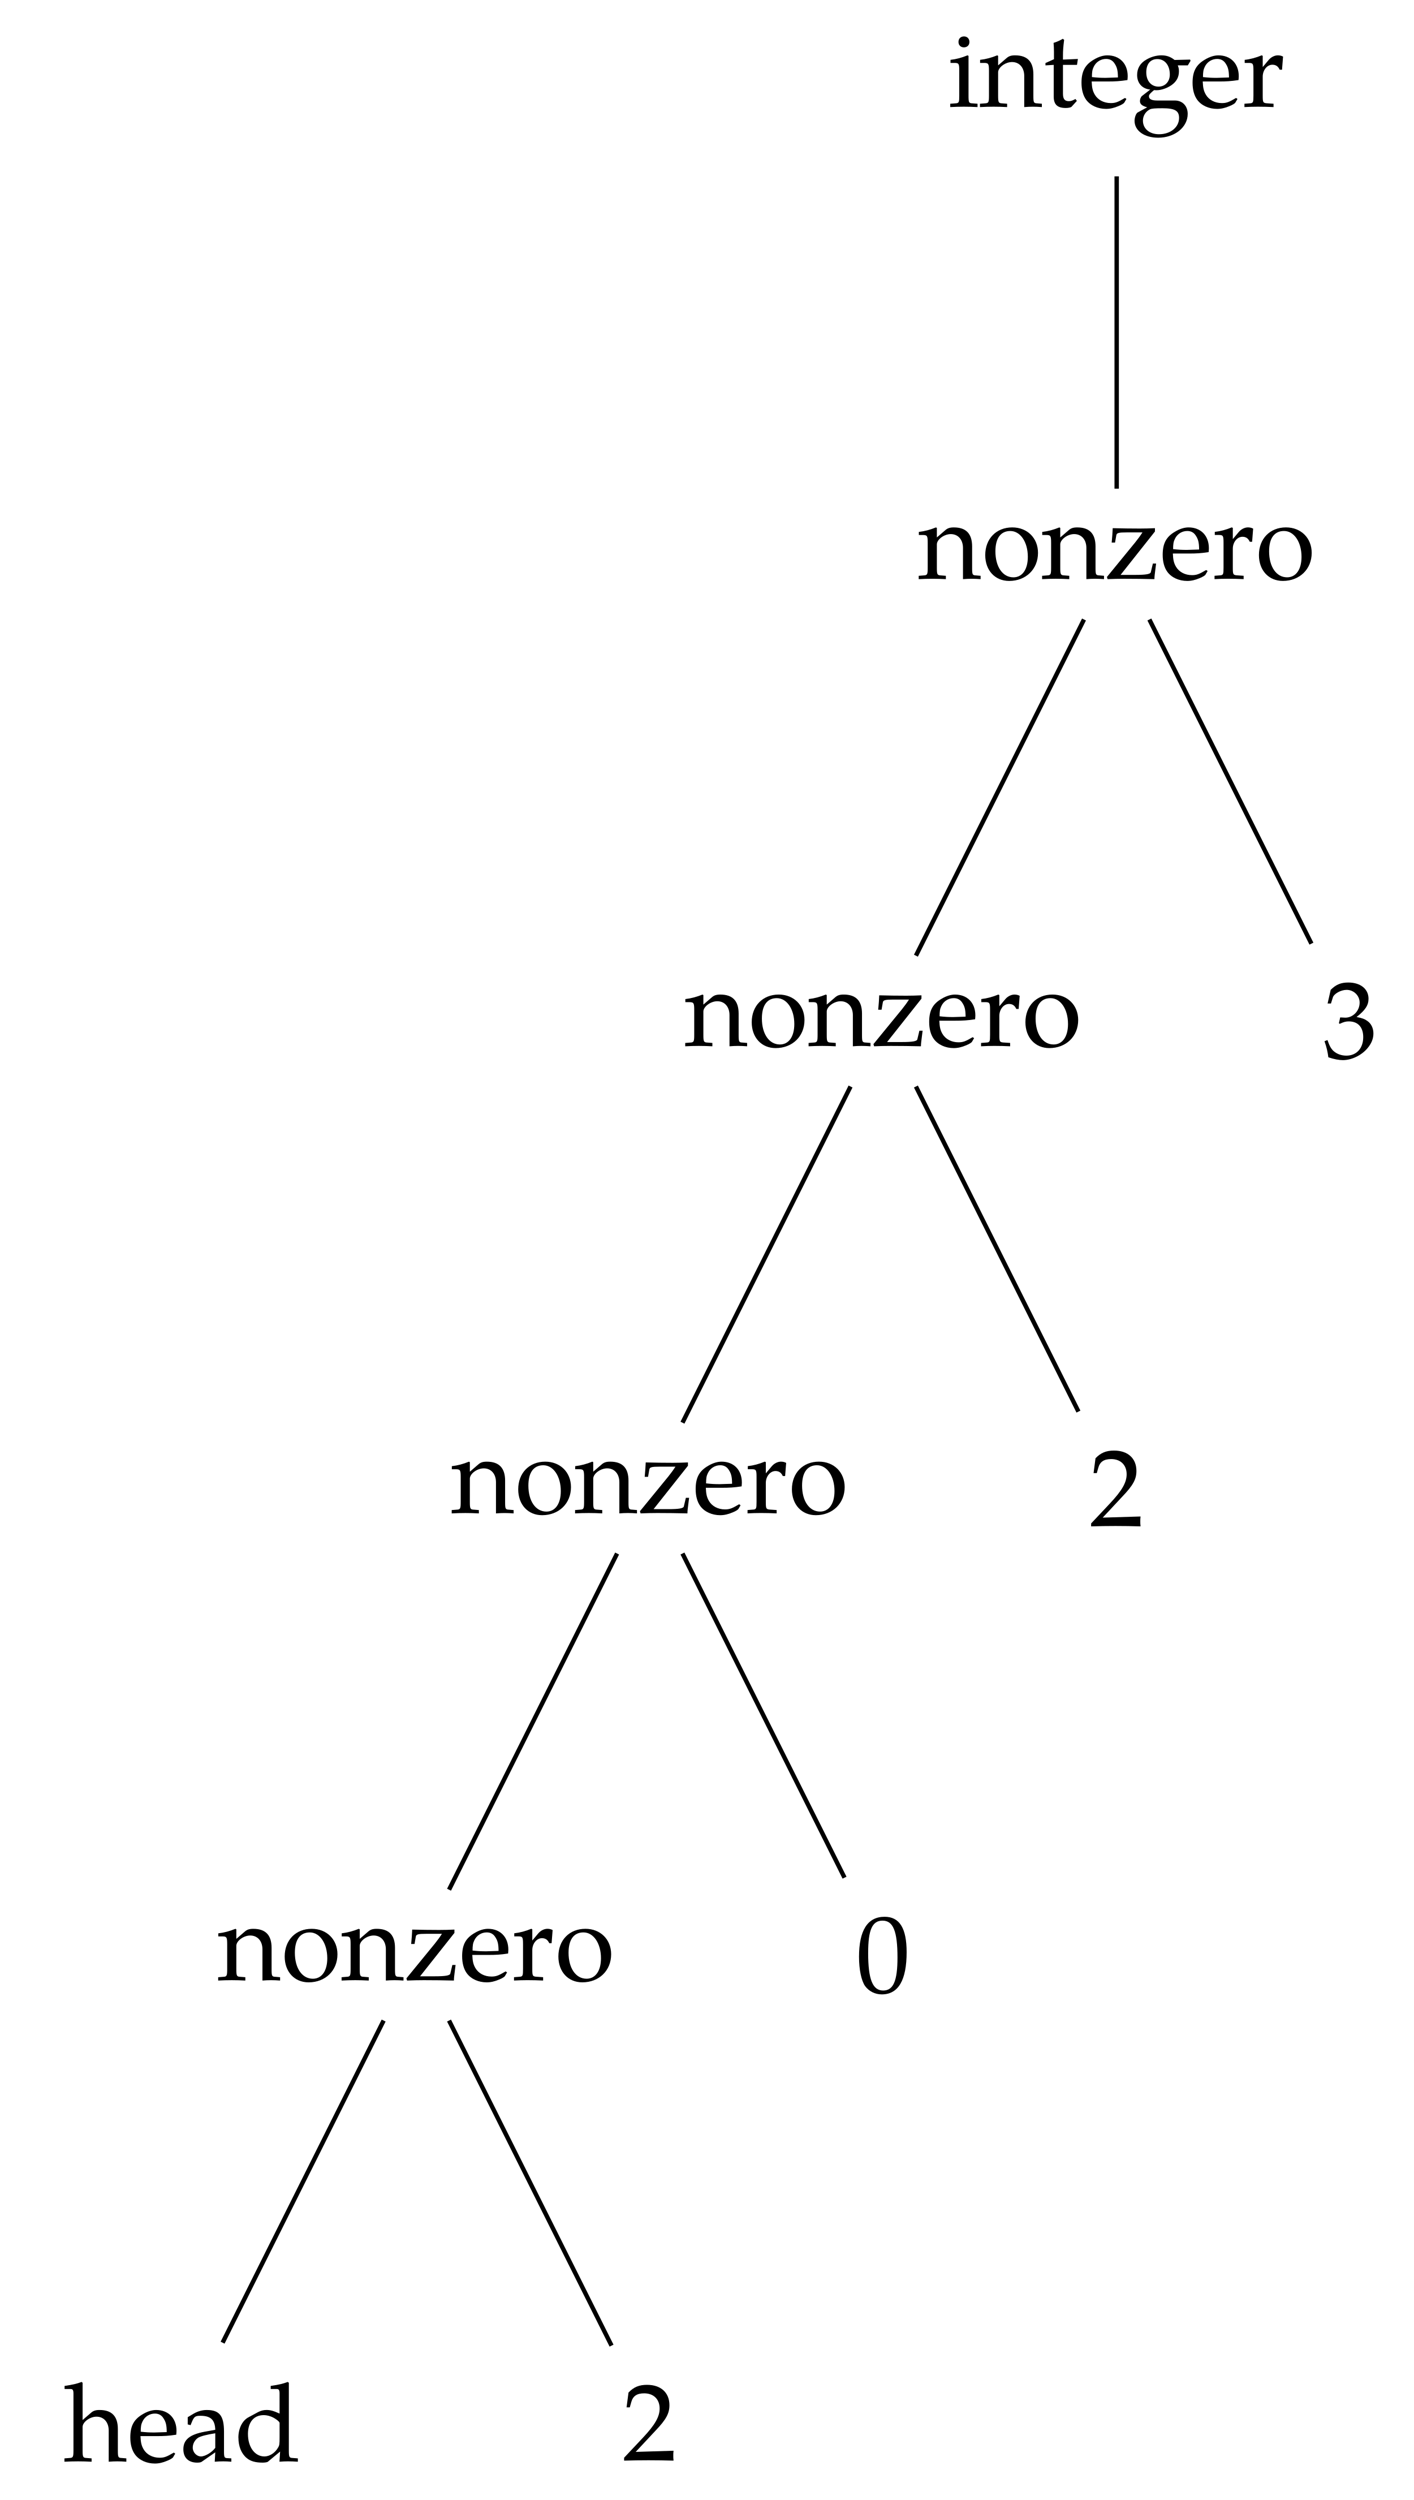 <?xml version="1.0" encoding="UTF-8" standalone="no"?>
<!-- Created with Inkscape (http://www.inkscape.org/) -->

<svg
   version="1.1"
   id="svg1"
   width="171.653"
   height="303.413"
   viewBox="0 0 171.653 303.413"
   xmlns="http://www.w3.org/2000/svg"
   xmlns:svg="http://www.w3.org/2000/svg">
  <defs
     id="defs1" />
  <g
     id="g1">
    <path
       id="path1"
       d="m 0.21,0.034 c 0.422,-0.023 0.82,-0.035 1.242,-0.035 0.422,0 0.832,0.012 1.242,0.035 v -0.305 L 2.237,-0.306 C 1.897,-0.317 1.874,-0.388 1.874,-1.021 v -3.609 l -0.094,-0.047 c -0.504,0.211 -1.02,0.352 -1.547,0.41 v 0.281 h 0.363 c 0.398,0 0.434,0.07 0.434,0.727 v 2.238 c 0,0.633 -0.023,0.703 -0.363,0.715 l -0.457,0.035 z m 0.75,-5.93 c 0,0.293 0.199,0.492 0.492,0.492 0.305,0 0.504,-0.199 0.504,-0.492 0,-0.293 -0.199,-0.504 -0.492,-0.504 -0.305,0 -0.504,0.199 -0.504,0.504 z M 2.917,0.034 c 0.41,-0.023 0.832,-0.035 1.242,-0.035 0.398,0 0.82,0.012 1.23,0.035 v -0.305 l -0.445,-0.035 c -0.34,-0.012 -0.375,-0.082 -0.375,-0.715 v -2.109 c 0,-0.445 0.656,-0.937 1.266,-0.937 0.668,0 1.113,0.504 1.113,1.266 v 2.836 c 0.258,-0.023 0.527,-0.035 0.785,-0.035 0.27,0 0.539,0.012 0.82,0.035 v -0.305 L 8.143,-0.306 C 7.803,-0.317 7.78,-0.376 7.78,-1.021 v -1.922 c 0,-1.16 -0.551,-1.734 -1.664,-1.734 -0.363,0 -0.574,0.07 -0.785,0.258 l -0.762,0.656 v -0.867 l -0.082,-0.047 c -0.516,0.211 -1.031,0.352 -1.559,0.41 v 0.281 h 0.363 c 0.398,0 0.445,0.07 0.445,0.727 v 2.238 c 0,0.633 -0.035,0.703 -0.375,0.715 l -0.445,0.035 z m 5.965,-3.797 0.75,-0.047 v 2.871 c 0,0.738 0.328,1.055 1.102,1.055 0.223,0 0.469,-0.047 0.527,-0.117 l 0.48,-0.527 -0.129,-0.176 c -0.258,0.141 -0.398,0.199 -0.598,0.199 -0.387,0 -0.539,-0.199 -0.539,-0.691 v -2.613 h 1.277 l 0.082,-0.539 -1.359,0.059 v -0.375 c 0,-0.422 0.023,-0.773 0.105,-1.418 l -0.117,-0.105 c -0.246,0.152 -0.539,0.281 -0.844,0.375 0.023,0.305 0.035,0.492 0.035,0.797 v 0.691 L 8.881,-3.974 Z m 3.281,1.582 c 0,0.621 0.141,1.16 0.422,1.547 0.387,0.527 1.066,0.832 1.816,0.832 0.363,0 0.727,-0.082 1.137,-0.258 0.27,-0.105 0.48,-0.246 0.516,-0.305 l 0.199,-0.34 -0.129,-0.094 c -0.633,0.375 -0.867,0.469 -1.289,0.469 -0.645,0 -1.184,-0.293 -1.465,-0.773 -0.188,-0.328 -0.258,-0.609 -0.281,-1.195 h 1.453 c 0.691,0 1.113,-0.023 1.805,-0.129 0.012,-0.141 0.023,-0.234 0.023,-0.352 0,-1.148 -0.738,-1.898 -1.852,-1.898 -0.375,0 -0.797,0.129 -1.207,0.375 -0.82,0.469 -1.148,1.078 -1.148,2.121 z m 0.949,-0.516 c 0,-0.457 0.035,-0.68 0.164,-0.938 0.211,-0.445 0.645,-0.715 1.125,-0.715 0.328,0 0.586,0.129 0.762,0.398 0.223,0.328 0.316,0.621 0.316,1.289 l -1.113,0.035 c -0.457,0 -0.715,-0.012 -1.254,-0.07 z m 3.882,3.984 c 0,0.902 0.891,1.535 2.156,1.535 1.5,0 2.684,-0.949 2.684,-2.168 0,-0.715 -0.469,-1.219 -1.172,-1.219 H 19.068 c -0.516,0 -0.762,-0.117 -0.762,-0.387 0,-0.129 0.082,-0.234 0.34,-0.457 0.059,-0.047 0.082,-0.07 0.129,-0.105 0.094,0.012 0.152,0.012 0.234,0.012 0.422,0 0.961,-0.188 1.359,-0.469 0.457,-0.328 0.668,-0.727 0.668,-1.254 0,-0.199 -0.023,-0.328 -0.105,-0.539 h 0.914 l 0.246,-0.41 -0.035,-0.117 -1.418,0.035 c -0.363,-0.293 -0.727,-0.422 -1.207,-0.422 -0.445,0 -0.949,0.141 -1.359,0.387 -0.562,0.316 -0.844,0.797 -0.844,1.406 0,0.738 0.457,1.254 1.195,1.324 l -0.785,0.609 c -0.105,0.152 -0.152,0.281 -0.152,0.434 0,0.281 0.176,0.434 0.656,0.574 l -0.867,0.469 c -0.141,0.082 -0.281,0.445 -0.281,0.762 z M 17.756,1.265 c 0,-0.445 0.258,-0.844 0.656,-1.031 0.164,-0.07 0.434,-0.094 1.125,-0.094 1.125,0 1.512,0.223 1.512,0.879 0,0.855 -0.785,1.488 -1.828,1.488 -0.867,0 -1.465,-0.504 -1.465,-1.242 z m 0.305,-4.383 c 0,-0.773 0.375,-1.219 1.008,-1.219 0.68,0 1.137,0.562 1.137,1.406 0,0.645 -0.422,1.102 -1.031,1.102 -0.668,0 -1.113,-0.527 -1.113,-1.289 z m 4.216,0.938 c 0,0.621 0.141,1.16 0.422,1.547 0.387,0.527 1.066,0.832 1.816,0.832 0.363,0 0.727,-0.082 1.137,-0.258 0.27,-0.105 0.48,-0.246 0.516,-0.305 l 0.199,-0.34 -0.129,-0.094 c -0.633,0.375 -0.867,0.469 -1.289,0.469 -0.645,0 -1.184,-0.293 -1.465,-0.773 -0.188,-0.328 -0.258,-0.609 -0.281,-1.195 h 1.453 c 0.691,0 1.113,-0.023 1.805,-0.129 0.012,-0.141 0.023,-0.234 0.023,-0.352 0,-1.148 -0.738,-1.898 -1.852,-1.898 -0.375,0 -0.797,0.129 -1.207,0.375 -0.82,0.469 -1.148,1.078 -1.148,2.121 z m 0.949,-0.516 c 0,-0.457 0.035,-0.68 0.164,-0.938 0.211,-0.445 0.645,-0.715 1.125,-0.715 0.328,0 0.586,0.129 0.762,0.398 0.223,0.328 0.316,0.621 0.316,1.289 l -1.113,0.035 c -0.457,0 -0.715,-0.012 -1.254,-0.07 z m 3.776,2.73 c 0.41,-0.023 0.82,-0.035 1.219,-0.035 0.48,0 0.949,0.012 1.43,0.035 v -0.305 l -0.516,-0.035 c -0.445,-0.023 -0.469,-0.059 -0.469,-0.715 v -1.711 c 0,-0.598 0.398,-1.09 0.879,-1.09 0.305,0 0.516,0.129 0.668,0.457 h 0.211 l 0.094,-1.195 c -0.105,-0.07 -0.293,-0.117 -0.469,-0.117 -0.305,0 -0.621,0.164 -0.832,0.41 l -0.551,0.656 v -1.02 l -0.094,-0.047 C 28.068,-4.466 27.552,-4.325 27.025,-4.267 v 0.281 h 0.363 c 0.398,0 0.434,0.07 0.434,0.727 v 2.238 c 0,0.633 -0.023,0.703 -0.363,0.715 l -0.457,0.035 z m 0,0"
       style="fill:#000000;fill-opacity:1;fill-rule:nonzero;stroke:none"
       aria-label="integer"
       transform="matrix(1.333,0,0,1.333,115.076,12.951)" />
    <path
       id="path2"
       d="M 0.058,0.035 C 0.468,0.011 0.89,-3.59375e-4 1.3,-3.59375e-4 c 0.398,0 0.82,0.012 1.23,0.035 v -0.305 l -0.445,-0.035 c -0.34,-0.012 -0.375,-0.082 -0.375,-0.715 v -2.109 c 0,-0.445 0.656,-0.938 1.266,-0.938 0.668,0 1.113,0.504 1.113,1.266 v 2.836 c 0.258,-0.023 0.527,-0.035 0.785,-0.035 0.27,0 0.539,0.012 0.82,0.035 v -0.305 L 5.284,-0.305 C 4.944,-0.317 4.921,-0.375 4.921,-1.02 v -1.922 c 0,-1.16 -0.551,-1.734 -1.664,-1.734 -0.363,0 -0.574,0.07 -0.785,0.258 l -0.762,0.656 v -0.867 l -0.082,-0.047 c -0.516,0.211 -1.031,0.352 -1.559,0.41 v 0.281 h 0.363 c 0.398,0 0.445,0.07 0.445,0.727 v 2.238 c 0,0.633 -0.035,0.703 -0.375,0.715 l -0.445,0.035 z M 6.116,-2.157 c 0,1.395 0.891,2.355 2.18,2.355 1.523,0 2.625,-1.066 2.625,-2.555 0,-1.348 -0.973,-2.32 -2.344,-2.32 -1.453,0 -2.461,1.031 -2.461,2.52 z m 0.926,-0.34 c 0,-1.195 0.48,-1.852 1.359,-1.852 0.914,0 1.594,0.996 1.594,2.355 0,1.148 -0.504,1.863 -1.312,1.863 -0.984,0 -1.641,-0.961 -1.641,-2.367 z m 4.254,2.531 c 0.41,-0.023 0.832,-0.035 1.242,-0.035 0.398,0 0.82,0.012 1.23,0.035 v -0.305 l -0.445,-0.035 c -0.34,-0.012 -0.375,-0.082 -0.375,-0.715 v -2.109 c 0,-0.445 0.656,-0.938 1.266,-0.938 0.668,0 1.113,0.504 1.113,1.266 v 2.836 c 0.258,-0.023 0.527,-0.035 0.785,-0.035 0.27,0 0.539,0.012 0.82,0.035 v -0.305 l -0.41,-0.035 C 16.183,-0.317 16.159,-0.375 16.159,-1.02 v -1.922 c 0,-1.16 -0.551,-1.734 -1.664,-1.734 -0.363,0 -0.574,0.07 -0.785,0.258 l -0.762,0.656 v -0.867 l -0.082,-0.047 c -0.516,0.211 -1.031,0.352 -1.559,0.41 v 0.281 h 0.363 c 0.398,0 0.445,0.07 0.445,0.727 v 2.238 c 0,0.633 -0.035,0.703 -0.375,0.715 l -0.445,0.035 z m 5.903,-0.199 0.059,0.199 c 0.504,-0.023 1.008,-0.035 1.523,-0.035 0.914,0 1.828,0.012 2.742,0.035 0,-0.234 0.035,-0.469 0.094,-0.949 l 0.059,-0.469 h -0.293 l -0.188,0.785 c -0.035,0.176 -0.457,0.246 -1.406,0.246 h -1.348 l 3.129,-3.949 v -0.305 c -0.457,0.023 -0.914,0.035 -1.383,0.035 -0.82,0 -1.641,-0.012 -2.461,-0.035 -0.023,0.516 -0.035,0.633 -0.094,1.312 h 0.305 l 0.117,-0.668 c 0.035,-0.211 0.211,-0.258 0.949,-0.258 h 1.43 c -0.211,0.328 -0.375,0.551 -0.645,0.891 z m 5.077,-2.016 c 0,0.621 0.141,1.16 0.422,1.547 0.387,0.527 1.066,0.832 1.816,0.832 0.363,0 0.727,-0.082 1.137,-0.258 0.27,-0.105 0.48,-0.246 0.516,-0.305 l 0.199,-0.34 -0.129,-0.094 c -0.633,0.375 -0.867,0.469 -1.289,0.469 -0.645,0 -1.184,-0.293 -1.465,-0.773 -0.188,-0.328 -0.258,-0.609 -0.281,-1.195 h 1.453 c 0.691,0 1.113,-0.023 1.805,-0.129 0.012,-0.141 0.023,-0.234 0.023,-0.352 0,-1.148 -0.738,-1.898 -1.852,-1.898 -0.375,0 -0.797,0.129 -1.207,0.375 -0.82,0.469 -1.148,1.078 -1.148,2.121 z m 0.949,-0.516 c 0,-0.457 0.035,-0.68 0.164,-0.938 0.211,-0.445 0.645,-0.715 1.125,-0.715 0.328,0 0.586,0.129 0.762,0.398 0.223,0.328 0.316,0.621 0.316,1.289 l -1.113,0.035 c -0.457,0 -0.715,-0.012 -1.254,-0.07 z m 3.773,2.73 c 0.41,-0.023 0.82,-0.035 1.219,-0.035 0.48,0 0.949,0.012 1.43,0.035 v -0.305 l -0.516,-0.035 c -0.445,-0.023 -0.469,-0.059 -0.469,-0.715 v -1.711 c 0,-0.598 0.398,-1.09 0.879,-1.09 0.305,0 0.516,0.129 0.668,0.457 h 0.211 l 0.094,-1.195 c -0.105,-0.07 -0.293,-0.117 -0.469,-0.117 -0.305,0 -0.621,0.164 -0.832,0.41 l -0.551,0.656 v -1.02 l -0.094,-0.047 c -0.504,0.211 -1.02,0.352 -1.547,0.41 v 0.281 h 0.363 c 0.398,0 0.434,0.07 0.434,0.727 v 2.238 c 0,0.633 -0.023,0.703 -0.363,0.715 l -0.457,0.035 z m 4.043,-2.191 c 0,1.395 0.891,2.355 2.18,2.355 1.523,0 2.625,-1.066 2.625,-2.555 0,-1.348 -0.973,-2.32 -2.344,-2.32 -1.453,0 -2.461,1.031 -2.461,2.52 z m 0.926,-0.34 c 0,-1.195 0.48,-1.852 1.359,-1.852 0.914,0 1.594,0.996 1.594,2.355 0,1.148 -0.504,1.863 -1.312,1.863 -0.984,0 -1.641,-0.961 -1.641,-2.367 z m 0,0"
       style="fill:#000000;fill-opacity:1;fill-rule:nonzero;stroke:none"
       aria-label="nonzero"
       transform="matrix(1.333,0,0,1.333,111.451,70.243)" />
    <path
       id="path3"
       d="M 0,-8.128 V -36.565"
       style="fill:none;stroke:#000000;stroke-width:0.399;stroke-linecap:butt;stroke-linejoin:miter;stroke-miterlimit:10;stroke-dasharray:none;stroke-opacity:1"
       transform="matrix(1.333,0,0,-1.333,135.56,10.567)" />
    <path
       id="path4"
       d="M 0.06,0.036 C 0.47,0.013 0.892,0.001 1.302,0.001 c 0.398,0 0.82,0.012 1.23,0.035 v -0.305 L 2.087,-0.304 c -0.34,-0.012 -0.375,-0.082 -0.375,-0.715 v -2.109 c 0,-0.445 0.656,-0.938 1.266,-0.938 0.668,0 1.113,0.504 1.113,1.266 V 0.036 C 4.349,0.013 4.618,0.001 4.876,0.001 c 0.27,0 0.539,0.012 0.82,0.035 v -0.305 L 5.286,-0.304 C 4.946,-0.315 4.923,-0.374 4.923,-1.018 v -1.922 c 0,-1.16 -0.551,-1.734 -1.664,-1.734 -0.363,0 -0.574,0.07 -0.785,0.258 l -0.762,0.656 v -0.867 l -0.082,-0.047 C 1.114,-4.464 0.599,-4.323 0.071,-4.264 v 0.281 h 0.363 c 0.398,0 0.445,0.07 0.445,0.727 v 2.238 c 0,0.633 -0.035,0.703 -0.375,0.715 l -0.445,0.035 z M 6.115,-2.155 c 0,1.395 0.891,2.355 2.18,2.355 1.523,0 2.625,-1.066 2.625,-2.555 0,-1.348 -0.973,-2.32 -2.344,-2.32 -1.453,0 -2.461,1.031 -2.461,2.52 z m 0.926,-0.34 c 0,-1.195 0.48,-1.852 1.359,-1.852 0.914,0 1.594,0.996 1.594,2.355 0,1.148 -0.504,1.863 -1.312,1.863 -0.984,0 -1.641,-0.961 -1.641,-2.367 z M 11.295,0.036 C 11.705,0.013 12.127,0.001 12.537,0.001 c 0.398,0 0.82,0.012 1.23,0.035 v -0.305 l -0.445,-0.035 c -0.34,-0.012 -0.375,-0.082 -0.375,-0.715 v -2.109 c 0,-0.445 0.656,-0.937 1.266,-0.937 0.668,0 1.113,0.504 1.113,1.266 V 0.036 C 15.584,0.013 15.854,0.001 16.111,0.001 c 0.27,0 0.539,0.012 0.82,0.035 v -0.305 l -0.41,-0.035 c -0.34,-0.012 -0.363,-0.07 -0.363,-0.715 v -1.922 c 0,-1.16 -0.551,-1.734 -1.664,-1.734 -0.363,0 -0.574,0.07 -0.785,0.258 l -0.762,0.656 v -0.867 l -0.082,-0.047 c -0.516,0.211 -1.031,0.352 -1.559,0.41 v 0.281 h 0.363 c 0.398,0 0.445,0.07 0.445,0.727 v 2.238 c 0,0.633 -0.035,0.703 -0.375,0.715 l -0.445,0.035 z m 5.906,-0.199 0.059,0.199 c 0.504,-0.023 1.008,-0.035 1.523,-0.035 0.914,0 1.828,0.012 2.742,0.035 0,-0.234 0.035,-0.469 0.094,-0.949 l 0.059,-0.469 h -0.293 l -0.188,0.785 c -0.035,0.176 -0.457,0.246 -1.406,0.246 h -1.348 l 3.129,-3.949 v -0.305 c -0.457,0.023 -0.914,0.035 -1.383,0.035 -0.82,0 -1.641,-0.012 -2.461,-0.035 -0.023,0.516 -0.035,0.633 -0.094,1.312 h 0.305 l 0.117,-0.668 C 18.092,-4.171 18.268,-4.218 19.006,-4.218 h 1.43 c -0.211,0.328 -0.375,0.551 -0.645,0.891 z m 5.074,-2.016 c 0,0.621 0.141,1.16 0.422,1.547 0.387,0.527 1.066,0.832 1.816,0.832 0.363,0 0.727,-0.082 1.137,-0.258 0.27,-0.105 0.48,-0.246 0.516,-0.305 L 26.365,-0.702 26.236,-0.796 c -0.633,0.375 -0.867,0.469 -1.289,0.469 -0.645,0 -1.184,-0.293 -1.465,-0.773 -0.188,-0.328 -0.258,-0.609 -0.281,-1.195 h 1.453 c 0.691,0 1.113,-0.023 1.805,-0.129 0.012,-0.141 0.023,-0.234 0.023,-0.352 0,-1.148 -0.738,-1.898 -1.852,-1.898 -0.375,0 -0.797,0.129 -1.207,0.375 -0.82,0.469 -1.148,1.078 -1.148,2.121 z m 0.949,-0.516 c 0,-0.457 0.035,-0.68 0.164,-0.938 0.211,-0.445 0.645,-0.715 1.125,-0.715 0.328,0 0.586,0.129 0.762,0.398 0.223,0.328 0.316,0.621 0.316,1.289 l -1.113,0.035 c -0.457,0 -0.715,-0.012 -1.254,-0.07 z m 3.776,2.73 c 0.41,-0.023 0.82,-0.035 1.219,-0.035 0.48,0 0.949,0.012 1.43,0.035 v -0.305 L 29.134,-0.304 C 28.689,-0.327 28.665,-0.362 28.665,-1.018 v -1.711 c 0,-0.598 0.398,-1.09 0.879,-1.09 0.305,0 0.516,0.129 0.668,0.457 h 0.211 l 0.094,-1.195 c -0.105,-0.07 -0.293,-0.117 -0.469,-0.117 -0.305,0 -0.621,0.164 -0.832,0.41 l -0.551,0.656 v -1.02 l -0.094,-0.047 c -0.504,0.211 -1.02,0.352 -1.547,0.41 v 0.281 h 0.363 c 0.398,0 0.434,0.07 0.434,0.727 v 2.238 c 0,0.633 -0.023,0.703 -0.363,0.715 l -0.457,0.035 z M 31.041,-2.155 c 0,1.395 0.891,2.355 2.18,2.355 1.523,0 2.625,-1.066 2.625,-2.555 0,-1.348 -0.973,-2.32 -2.344,-2.32 -1.453,0 -2.461,1.031 -2.461,2.52 z m 0.926,-0.34 c 0,-1.195 0.48,-1.852 1.359,-1.852 0.914,0 1.594,0.996 1.594,2.355 0,1.148 -0.504,1.863 -1.312,1.863 -0.984,0 -1.641,-0.961 -1.641,-2.367 z m 0,0"
       style="fill:#000000;fill-opacity:1;fill-rule:nonzero;stroke:none"
       aria-label="nonzero"
       transform="matrix(1.333,0,0,1.333,83.104,126.936)" />
    <path
       id="path5"
       d="M -2.977,-48.476 -18.283,-79.085"
       style="fill:none;stroke:#000000;stroke-width:0.399;stroke-linecap:butt;stroke-linejoin:miter;stroke-miterlimit:10;stroke-dasharray:none;stroke-opacity:1"
       transform="matrix(1.333,0,0,-1.333,135.56,10.567)" />
    <path
       id="path6"
       d="M 0.06,0.035 C 0.47,0.011 0.892,-3.203125e-4 1.302,-3.203125e-4 c 0.398,0 0.82,0.012 1.23,0.035 v -0.305 l -0.445,-0.035 c -0.34,-0.012 -0.375,-0.082 -0.375,-0.715 v -2.109 c 0,-0.445 0.656,-0.937 1.266,-0.937 0.668,0 1.113,0.504 1.113,1.266 v 2.836 c 0.258,-0.023 0.527,-0.035 0.785,-0.035 0.27,0 0.539,0.012 0.82,0.035 v -0.305 L 5.287,-0.305 C 4.947,-0.317 4.923,-0.375 4.923,-1.02 v -1.922 c 0,-1.16 -0.551,-1.734 -1.664,-1.734 -0.363,0 -0.574,0.07 -0.785,0.258 l -0.762,0.656 v -0.867 l -0.082,-0.047 c -0.516,0.211 -1.031,0.352 -1.559,0.41 v 0.281 h 0.363 c 0.398,0 0.445,0.07 0.445,0.727 v 2.238 c 0,0.633 -0.035,0.703 -0.375,0.715 l -0.445,0.035 z M 6.116,-2.157 c 0,1.395 0.891,2.355 2.18,2.355 1.523,0 2.625,-1.066 2.625,-2.555 0,-1.348 -0.973,-2.32 -2.344,-2.32 -1.453,0 -2.461,1.031 -2.461,2.52 z m 0.926,-0.34 c 0,-1.195 0.48,-1.852 1.359,-1.852 0.914,0 1.594,0.996 1.594,2.355 0,1.148 -0.504,1.863 -1.312,1.863 -0.984,0 -1.641,-0.961 -1.641,-2.367 z m 4.254,2.531 c 0.41,-0.023 0.832,-0.035 1.242,-0.035 0.398,0 0.82,0.012 1.23,0.035 v -0.305 l -0.445,-0.035 c -0.34,-0.012 -0.375,-0.082 -0.375,-0.715 v -2.109 c 0,-0.445 0.656,-0.938 1.266,-0.938 0.668,0 1.113,0.504 1.113,1.266 v 2.836 c 0.258,-0.023 0.527,-0.035 0.785,-0.035 0.27,0 0.539,0.012 0.82,0.035 v -0.305 l -0.41,-0.035 c -0.34,-0.012 -0.363,-0.07 -0.363,-0.715 v -1.922 c 0,-1.16 -0.551,-1.734 -1.664,-1.734 -0.363,0 -0.574,0.07 -0.785,0.258 l -0.762,0.656 v -0.867 l -0.082,-0.047 c -0.516,0.211 -1.031,0.352 -1.559,0.41 v 0.281 h 0.363 c 0.398,0 0.445,0.07 0.445,0.727 v 2.238 c 0,0.633 -0.035,0.703 -0.375,0.715 l -0.445,0.035 z m 5.906,-0.199 0.059,0.199 c 0.504,-0.023 1.008,-0.035 1.523,-0.035 0.914,0 1.828,0.012 2.742,0.035 0,-0.234 0.035,-0.469 0.094,-0.949 l 0.059,-0.469 h -0.293 l -0.188,0.785 c -0.035,0.176 -0.457,0.246 -1.406,0.246 h -1.348 l 3.129,-3.949 v -0.305 c -0.457,0.023 -0.914,0.035 -1.383,0.035 -0.82,0 -1.641,-0.012 -2.461,-0.035 -0.023,0.516 -0.035,0.633 -0.094,1.312 h 0.305 l 0.117,-0.668 c 0.035,-0.211 0.211,-0.258 0.949,-0.258 h 1.43 c -0.211,0.328 -0.375,0.551 -0.645,0.891 z m 5.074,-2.016 c 0,0.621 0.141,1.16 0.422,1.547 0.387,0.527 1.066,0.832 1.816,0.832 0.363,0 0.727,-0.082 1.137,-0.258 0.27,-0.105 0.48,-0.246 0.516,-0.305 l 0.199,-0.34 -0.129,-0.094 c -0.633,0.375 -0.867,0.469 -1.289,0.469 -0.645,0 -1.184,-0.293 -1.465,-0.773 -0.188,-0.328 -0.258,-0.609 -0.281,-1.195 h 1.453 c 0.691,0 1.113,-0.023 1.805,-0.129 0.012,-0.141 0.023,-0.234 0.023,-0.352 0,-1.148 -0.738,-1.898 -1.852,-1.898 -0.375,0 -0.797,0.129 -1.207,0.375 -0.82,0.469 -1.148,1.078 -1.148,2.121 z m 0.949,-0.516 c 0,-0.457 0.035,-0.68 0.164,-0.938 0.211,-0.445 0.645,-0.715 1.125,-0.715 0.328,0 0.586,0.129 0.762,0.398 0.223,0.328 0.316,0.621 0.316,1.289 l -1.113,0.035 c -0.457,0 -0.715,-0.012 -1.254,-0.07 z m 3.776,2.73 c 0.41,-0.023 0.82,-0.035 1.219,-0.035 0.48,0 0.949,0.012 1.43,0.035 v -0.305 l -0.516,-0.035 c -0.445,-0.023 -0.469,-0.059 -0.469,-0.715 v -1.711 c 0,-0.598 0.398,-1.09 0.879,-1.09 0.305,0 0.516,0.129 0.668,0.457 h 0.211 l 0.094,-1.195 c -0.105,-0.07 -0.293,-0.117 -0.469,-0.117 -0.305,0 -0.621,0.164 -0.832,0.41 l -0.551,0.656 v -1.02 l -0.094,-0.047 c -0.504,0.211 -1.02,0.352 -1.547,0.41 v 0.281 h 0.363 c 0.398,0 0.434,0.07 0.434,0.727 v 2.238 c 0,0.633 -0.023,0.703 -0.363,0.715 l -0.457,0.035 z m 4.04,-2.191 c 0,1.395 0.891,2.355 2.18,2.355 1.523,0 2.625,-1.066 2.625,-2.555 0,-1.348 -0.973,-2.32 -2.344,-2.32 -1.453,0 -2.461,1.031 -2.461,2.52 z m 0.926,-0.34 c 0,-1.195 0.48,-1.852 1.359,-1.852 0.914,0 1.594,0.996 1.594,2.355 0,1.148 -0.504,1.863 -1.312,1.863 -0.984,0 -1.641,-0.961 -1.641,-2.367 z m 0,0"
       style="fill:#000000;fill-opacity:1;fill-rule:nonzero;stroke:none"
       aria-label="nonzero"
       transform="matrix(1.333,0,0,1.333,54.756,183.629)" />
    <path
       id="path7"
       d="M -24.237,-90.996 -39.543,-121.605"
       style="fill:none;stroke:#000000;stroke-width:0.399;stroke-linecap:butt;stroke-linejoin:miter;stroke-miterlimit:10;stroke-dasharray:none;stroke-opacity:1"
       transform="matrix(1.333,0,0,-1.333,135.56,10.567)" />
    <path
       id="path8"
       d="M 0.059,0.035 C 0.469,0.012 0.891,1.640625e-4 1.301,1.640625e-4 c 0.398,0 0.82,0.012 1.23,0.035 v -0.305 l -0.445,-0.035 c -0.34,-0.012 -0.375,-0.082 -0.375,-0.715 v -2.109 c 0,-0.445 0.656,-0.937 1.266,-0.937 0.668,0 1.113,0.504 1.113,1.266 V 0.035 C 4.348,0.012 4.618,1.640625e-4 4.876,1.640625e-4 c 0.27,0 0.539,0.012 0.82,0.035 v -0.305 L 5.286,-0.305 C 4.946,-0.316 4.922,-0.375 4.922,-1.019 v -1.922 c 0,-1.16 -0.551,-1.734 -1.664,-1.734 -0.363,0 -0.574,0.07 -0.785,0.258 l -0.762,0.656 v -0.867 l -0.082,-0.047 c -0.516,0.211 -1.031,0.352 -1.559,0.41 v 0.281 h 0.363 c 0.398,0 0.445,0.07 0.445,0.727 v 2.238 c 0,0.633 -0.035,0.703 -0.375,0.715 l -0.445,0.035 z M 6.115,-2.156 c 0,1.395 0.891,2.355 2.18,2.355 1.523,0 2.625,-1.066 2.625,-2.555 0,-1.348 -0.973,-2.32 -2.344,-2.32 -1.453,0 -2.461,1.031 -2.461,2.52 z m 0.926,-0.34 c 0,-1.195 0.48,-1.852 1.359,-1.852 0.914,0 1.594,0.996 1.594,2.355 0,1.148 -0.504,1.863 -1.312,1.863 -0.984,0 -1.641,-0.961 -1.641,-2.367 z m 4.257,2.531 c 0.41,-0.023 0.832,-0.035 1.242,-0.035 0.398,0 0.82,0.012 1.23,0.035 v -0.305 l -0.445,-0.035 c -0.34,-0.012 -0.375,-0.082 -0.375,-0.715 v -2.109 c 0,-0.445 0.656,-0.937 1.266,-0.937 0.668,0 1.113,0.504 1.113,1.266 v 2.836 c 0.258,-0.023 0.527,-0.035 0.785,-0.035 0.27,0 0.539,0.012 0.82,0.035 v -0.305 l -0.41,-0.035 c -0.34,-0.012 -0.363,-0.07 -0.363,-0.715 v -1.922 c 0,-1.16 -0.551,-1.734 -1.664,-1.734 -0.363,0 -0.574,0.07 -0.785,0.258 l -0.762,0.656 v -0.867 l -0.082,-0.047 c -0.516,0.211 -1.031,0.352 -1.559,0.41 v 0.281 h 0.363 c 0.398,0 0.445,0.07 0.445,0.727 v 2.238 c 0,0.633 -0.035,0.703 -0.375,0.715 l -0.445,0.035 z m 5.903,-0.199 0.059,0.199 c 0.504,-0.023 1.008,-0.035 1.523,-0.035 0.914,0 1.828,0.012 2.742,0.035 0,-0.234 0.035,-0.469 0.094,-0.949 l 0.059,-0.469 h -0.293 l -0.188,0.785 c -0.035,0.176 -0.457,0.246 -1.406,0.246 H 18.443 l 3.129,-3.949 v -0.305 c -0.457,0.023 -0.914,0.035 -1.383,0.035 -0.82,0 -1.641,-0.012 -2.461,-0.035 -0.023,0.516 -0.035,0.633 -0.094,1.312 h 0.305 l 0.117,-0.668 c 0.035,-0.211 0.211,-0.258 0.949,-0.258 h 1.43 c -0.211,0.328 -0.375,0.551 -0.645,0.891 z m 5.074,-2.016 c 0,0.621 0.141,1.16 0.422,1.547 0.387,0.527 1.066,0.832 1.816,0.832 0.363,0 0.727,-0.082 1.137,-0.258 0.27,-0.105 0.48,-0.246 0.516,-0.305 l 0.199,-0.34 -0.129,-0.094 c -0.633,0.375 -0.867,0.469 -1.289,0.469 -0.645,0 -1.184,-0.293 -1.465,-0.773 -0.188,-0.328 -0.258,-0.609 -0.281,-1.195 h 1.453 c 0.691,0 1.113,-0.023 1.805,-0.129 0.012,-0.141 0.023,-0.234 0.023,-0.352 0,-1.148 -0.738,-1.898 -1.852,-1.898 -0.375,0 -0.797,0.129 -1.207,0.375 -0.82,0.469 -1.148,1.078 -1.148,2.121 z m 0.949,-0.516 c 0,-0.457 0.035,-0.68 0.164,-0.938 0.211,-0.445 0.645,-0.715 1.125,-0.715 0.328,0 0.586,0.129 0.762,0.398 0.223,0.328 0.316,0.621 0.316,1.289 l -1.113,0.035 c -0.457,0 -0.715,-0.012 -1.254,-0.07 z m 3.776,2.73 c 0.41,-0.023 0.82,-0.035 1.219,-0.035 0.48,0 0.949,0.012 1.43,0.035 v -0.305 l -0.516,-0.035 c -0.445,-0.023 -0.469,-0.059 -0.469,-0.715 v -1.711 c 0,-0.598 0.398,-1.09 0.879,-1.09 0.305,0 0.516,0.129 0.668,0.457 h 0.211 l 0.094,-1.195 c -0.105,-0.07 -0.293,-0.117 -0.469,-0.117 -0.305,0 -0.621,0.164 -0.832,0.41 l -0.551,0.656 v -1.02 l -0.094,-0.047 c -0.504,0.211 -1.02,0.352 -1.547,0.41 v 0.281 h 0.363 c 0.398,0 0.434,0.07 0.434,0.727 v 2.238 c 0,0.633 -0.023,0.703 -0.363,0.715 l -0.457,0.035 z m 4.04,-2.191 c 0,1.395 0.891,2.355 2.18,2.355 1.523,0 2.625,-1.066 2.625,-2.555 0,-1.348 -0.973,-2.32 -2.344,-2.32 -1.453,0 -2.461,1.031 -2.461,2.52 z m 0.926,-0.34 c 0,-1.195 0.48,-1.852 1.359,-1.852 0.914,0 1.594,0.996 1.594,2.355 0,1.148 -0.504,1.863 -1.312,1.863 -0.984,0 -1.641,-0.961 -1.641,-2.367 z m 0,0"
       style="fill:#000000;fill-opacity:1;fill-rule:nonzero;stroke:none"
       aria-label="nonzero"
       transform="matrix(1.333,0,0,1.333,26.409,240.324)" />
    <path
       id="path9"
       d="m -45.497,-133.516 -15.306,-30.609"
       style="fill:none;stroke:#000000;stroke-width:0.399;stroke-linecap:butt;stroke-linejoin:miter;stroke-miterlimit:10;stroke-dasharray:none;stroke-opacity:1"
       transform="matrix(1.333,0,0,-1.333,135.56,10.567)" />
    <path
       id="path10"
       d="m 0.058,0.034 c 0.41,-0.023 0.832,-0.035 1.242,-0.035 0.398,0 0.82,0.012 1.23,0.035 v -0.305 l -0.445,-0.035 c -0.34,-0.012 -0.375,-0.082 -0.375,-0.715 v -2.109 c 0,-0.445 0.656,-0.938 1.266,-0.938 0.668,0 1.113,0.504 1.113,1.266 v 2.836 c 0.258,-0.023 0.527,-0.035 0.785,-0.035 0.27,0 0.539,0.012 0.82,0.035 v -0.305 L 5.285,-0.306 C 4.945,-0.317 4.921,-0.376 4.921,-1.021 v -1.922 c 0,-1.16 -0.551,-1.734 -1.664,-1.734 -0.363,0 -0.574,0.07 -0.785,0.258 l -0.762,0.656 v -3.387 l -0.082,-0.082 C 1.183,-7.067 0.855,-6.985 0.07,-6.868 v 0.281 h 0.562 c 0.176,0 0.246,0.105 0.246,0.41 v 5.156 c 0,0.633 -0.035,0.703 -0.375,0.715 l -0.445,0.035 z M 6.055,-2.181 c 0,0.621 0.141,1.16 0.422,1.547 0.387,0.527 1.066,0.832 1.816,0.832 0.363,0 0.727,-0.082 1.137,-0.258 0.27,-0.105 0.48,-0.246 0.516,-0.305 l 0.199,-0.34 -0.129,-0.094 c -0.633,0.375 -0.867,0.469 -1.289,0.469 -0.645,0 -1.184,-0.293 -1.465,-0.773 -0.188,-0.328 -0.258,-0.609 -0.281,-1.195 h 1.453 c 0.691,0 1.113,-0.023 1.805,-0.129 0.012,-0.141 0.023,-0.234 0.023,-0.352 0,-1.148 -0.738,-1.898 -1.852,-1.898 -0.375,0 -0.797,0.129 -1.207,0.375 -0.82,0.469 -1.148,1.078 -1.148,2.121 z m 0.949,-0.516 c 0,-0.457 0.035,-0.68 0.164,-0.938 0.211,-0.445 0.645,-0.715 1.125,-0.715 0.328,0 0.586,0.129 0.762,0.398 0.223,0.328 0.316,0.621 0.316,1.289 l -1.113,0.035 c -0.457,0 -0.715,-0.012 -1.254,-0.07 z m 3.882,1.594 c 0,0.773 0.469,1.219 1.254,1.219 0.188,0 0.352,-0.023 0.422,-0.082 l 1.23,-0.855 -0.047,0.855 c 0.258,-0.023 0.516,-0.035 0.773,-0.035 0.258,0 0.492,0.012 0.738,0.035 v -0.305 l -0.387,-0.023 c -0.234,-0.012 -0.281,-0.082 -0.281,-0.574 V -2.696 c 0,-1.453 -0.41,-1.98 -1.57,-1.98 -0.422,0 -0.82,0.117 -1.207,0.34 l -0.527,0.316 v 0.656 l 0.258,0.07 0.129,-0.316 c 0.199,-0.469 0.316,-0.539 0.773,-0.539 0.938,0 1.324,0.375 1.348,1.277 l -0.984,0.176 c -1.348,0.258 -1.922,0.727 -1.922,1.594 z m 0.855,-0.141 c 0,-0.375 0.199,-0.715 0.504,-0.914 0.246,-0.141 0.797,-0.281 1.547,-0.398 v 1.324 c -0.281,0.398 -0.914,0.785 -1.301,0.785 -0.398,0 -0.75,-0.375 -0.75,-0.797 z m 4.16,-0.914 c 0,0.797 0.27,1.453 0.75,1.852 0.34,0.293 0.809,0.422 1.453,0.422 0.199,0 0.434,-0.035 0.48,-0.082 l 1.113,-0.926 -0.059,0.926 c 0.258,-0.023 0.516,-0.035 0.773,-0.035 0.293,0 0.609,0.012 0.902,0.035 v -0.305 l -0.457,-0.035 c -0.34,-0.012 -0.363,-0.082 -0.363,-0.715 v -6.129 l -0.094,-0.082 c -0.434,0.164 -0.762,0.246 -1.559,0.363 v 0.281 h 0.562 c 0.176,0 0.246,0.105 0.246,0.41 v 1.828 c -0.551,-0.246 -0.832,-0.328 -1.184,-0.328 -0.27,0 -0.504,0.059 -0.762,0.188 l -0.867,0.469 c -0.574,0.293 -0.938,1.02 -0.938,1.863 z m 0.867,-0.328 c 0,-1.078 0.539,-1.723 1.43,-1.723 0.375,0 0.773,0.129 1.125,0.375 0.211,0.141 0.328,0.27 0.328,0.34 v 1.289 c 0,0.645 -0.012,0.75 -0.152,0.973 -0.27,0.469 -0.762,0.785 -1.23,0.785 -0.879,0 -1.5,-0.855 -1.5,-2.039 z m 0,0"
       style="fill:#000000;fill-opacity:1;fill-rule:nonzero;stroke:none"
       aria-label="head"
       transform="matrix(1.333,0,0,1.333,7.747,298.724)" />
    <path
       id="path11"
       d="m -66.758,-176.037 -14.666,-29.329"
       style="fill:none;stroke:#000000;stroke-width:0.399;stroke-linecap:butt;stroke-linejoin:miter;stroke-miterlimit:10;stroke-dasharray:none;stroke-opacity:1"
       transform="matrix(1.333,0,0,-1.333,135.56,10.567)" />
    <path
       id="path12"
       d="M 0.165,0.035 C 0.903,0.011 1.642,-6.171875e-4 2.38,-6.171875e-4 c 0.762,0 1.523,0.012 2.285,0.035 -0.023,-0.211 -0.023,-0.316 -0.023,-0.457 0,-0.129 0,-0.223 0.023,-0.445 L 1.22,-0.762 3.025,-2.696 c 0.973,-1.02 1.266,-1.57 1.266,-2.32 0,-1.137 -0.773,-1.852 -2.039,-1.852 -0.715,0 -1.207,0.199 -1.687,0.703 L 0.388,-4.817 H 0.681 L 0.81,-5.274 c 0.152,-0.574 0.516,-0.82 1.184,-0.82 0.855,0 1.406,0.539 1.406,1.383 0,0.75 -0.422,1.488 -1.547,2.684 l -1.687,1.793 z m 0,0"
       style="fill:#000000;fill-opacity:1;fill-rule:nonzero;stroke:none"
       aria-label="2"
       transform="matrix(1.333,0,0,1.333,75.545,298.591)" />
    <path
       id="path13"
       d="m -60.803,-176.037 14.801,-29.598"
       style="fill:none;stroke:#000000;stroke-width:0.399;stroke-linecap:butt;stroke-linejoin:miter;stroke-miterlimit:10;stroke-dasharray:none;stroke-opacity:1"
       transform="matrix(1.333,0,0,-1.333,135.56,10.567)" />
    <path
       id="path14"
       d="m 0.292,-3.222 c 0,1.16 0.211,2.168 0.551,2.66 0.352,0.48 0.914,0.762 1.523,0.762 1.512,0 2.262,-1.301 2.262,-3.844 0,-2.18 -0.645,-3.223 -2.004,-3.223 -1.547,0 -2.332,1.23 -2.332,3.645 z m 0.832,-0.363 c 0,-2.098 0.375,-2.93 1.312,-2.93 0.973,0 1.359,0.973 1.359,3.363 0,2.121 -0.375,3 -1.301,3 -0.961,0 -1.371,-1.008 -1.371,-3.434 z m 0,0"
       style="fill:#000000;fill-opacity:1;fill-rule:nonzero;stroke:none"
       aria-label="0"
       transform="matrix(1.333,0,0,1.333,103.892,241.784)" />
    <path
       id="path15"
       d="m -39.543,-133.516 14.759,-29.513"
       style="fill:none;stroke:#000000;stroke-width:0.399;stroke-linecap:butt;stroke-linejoin:miter;stroke-miterlimit:10;stroke-dasharray:none;stroke-opacity:1"
       transform="matrix(1.333,0,0,-1.333,135.56,10.567)" />
    <path
       id="path16"
       d="M 0.164,0.035 C 0.902,0.011 1.64,-6.5625e-4 2.379,-6.5625e-4 c 0.762,0 1.523,0.012 2.285,0.035 -0.023,-0.211 -0.023,-0.316 -0.023,-0.457 0,-0.129 0,-0.223 0.023,-0.445 L 1.218,-0.762 3.023,-2.696 c 0.973,-1.02 1.266,-1.57 1.266,-2.32 0,-1.137 -0.773,-1.852 -2.039,-1.852 -0.715,0 -1.207,0.199 -1.687,0.703 l -0.176,1.348 h 0.293 l 0.129,-0.457 c 0.152,-0.574 0.516,-0.82 1.184,-0.82 0.855,0 1.406,0.539 1.406,1.383 0,0.75 -0.422,1.488 -1.547,2.684 l -1.687,1.793 z m 0,0"
       style="fill:#000000;fill-opacity:1;fill-rule:nonzero;stroke:none"
       aria-label="2"
       transform="matrix(1.333,0,0,1.333,132.239,185.204)" />
    <path
       id="path17"
       d="m -18.283,-90.996 14.801,-29.598"
       style="fill:none;stroke:#000000;stroke-width:0.399;stroke-linecap:butt;stroke-linejoin:miter;stroke-miterlimit:10;stroke-dasharray:none;stroke-opacity:1"
       transform="matrix(1.333,0,0,-1.333,135.56,10.567)" />
    <path
       id="path18"
       d="m 0.153,-1.523 c 0.211,0.609 0.281,0.961 0.352,1.465 0.527,0.176 0.961,0.258 1.324,0.258 0.797,0 1.723,-0.445 2.262,-1.113 0.34,-0.41 0.516,-0.844 0.516,-1.313 0,-0.48 -0.199,-0.902 -0.562,-1.148 -0.246,-0.176 -0.48,-0.258 -0.973,-0.352 0.797,-0.621 1.09,-1.078 1.09,-1.664 0,-0.891 -0.738,-1.477 -1.84,-1.477 -0.68,0 -1.125,0.188 -1.605,0.668 l -0.281,1.242 h 0.305 l 0.176,-0.562 C 1.032,-5.859 1.653,-6.198 2.168,-6.198 c 0.656,0 1.184,0.527 1.184,1.16 0,0.75 -0.598,1.371 -1.301,1.371 -0.082,0 -0.469,-0.023 -0.469,-0.023 l -0.117,0.527 0.07,0.059 c 0.375,-0.176 0.562,-0.223 0.832,-0.223 0.832,0 1.312,0.527 1.312,1.43 0,1.02 -0.609,1.688 -1.535,1.688 -0.457,0 -0.867,-0.152 -1.172,-0.422 C 0.739,-0.855 0.61,-1.089 0.422,-1.628 Z m 0,0"
       style="fill:#000000;fill-opacity:1;fill-rule:nonzero;stroke:none"
       aria-label="3"
       transform="matrix(1.333,0,0,1.333,160.585,128.397)" />
    <path
       id="path19"
       d="M 2.977,-48.476 17.736,-77.989"
       style="fill:none;stroke:#000000;stroke-width:0.399;stroke-linecap:butt;stroke-linejoin:miter;stroke-miterlimit:10;stroke-dasharray:none;stroke-opacity:1"
       transform="matrix(1.333,0,0,-1.333,135.56,10.567)" />
  </g>
</svg>
